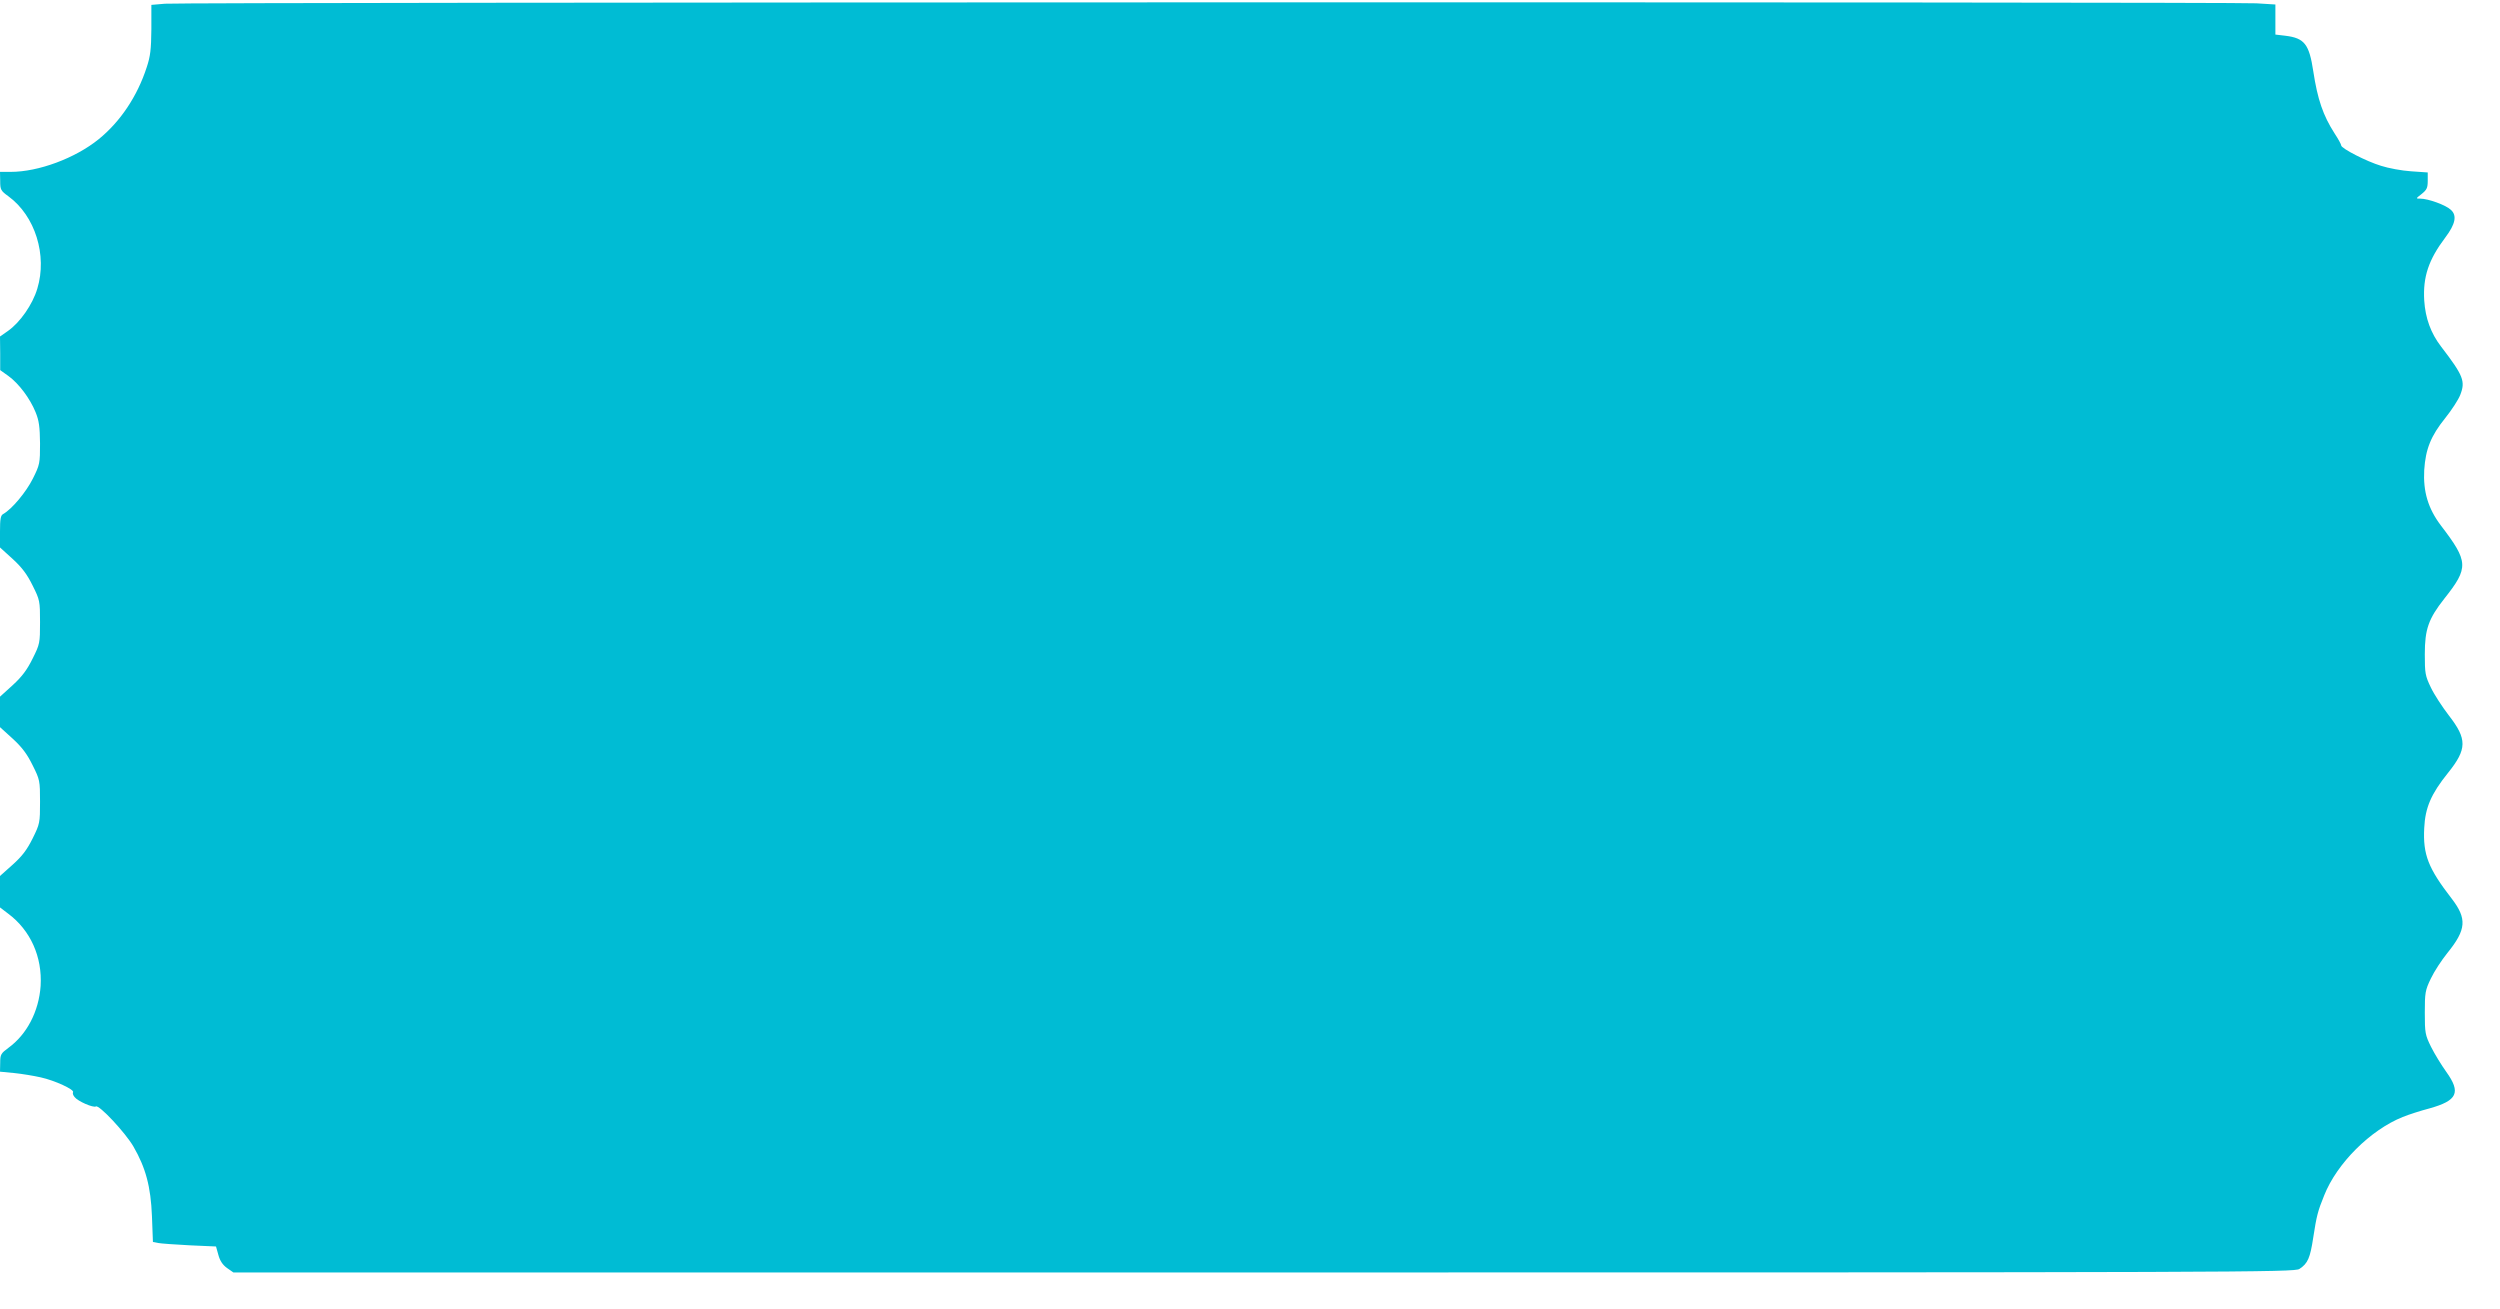 <?xml version="1.0" standalone="no"?>
<!DOCTYPE svg PUBLIC "-//W3C//DTD SVG 20010904//EN"
 "http://www.w3.org/TR/2001/REC-SVG-20010904/DTD/svg10.dtd">
<svg version="1.0" xmlns="http://www.w3.org/2000/svg"
 width="1280pt" height="670pt" viewBox="0 0 1280 670"
 preserveAspectRatio="xMidYMid meet">
<g transform="translate(0,670) scale(0.1,-0.1)"
fill="#00bcd4" stroke="none">
<path d="M845 6681 l-70 -6 0 -125 c-1 -103 -5 -138 -24 -195 -48 -148 -135
-278 -246 -368 -120 -97 -308 -167 -450 -167 l-55 0 1 -47 c0 -44 3 -50 42
-78 137 -100 200 -302 148 -473 -24 -81 -89 -174 -151 -217 l-40 -28 1 -86 0
-86 42 -30 c54 -39 111 -116 139 -185 18 -44 22 -75 23 -161 0 -101 -1 -108
-37 -180 -34 -68 -107 -156 -152 -181 -13 -7 -16 -26 -16 -90 l0 -81 65 -59
c48 -44 74 -79 102 -136 37 -74 38 -79 38 -187 0 -108 -1 -113 -38 -187 -28
-57 -54 -92 -102 -136 l-65 -59 0 -78 0 -78 65 -59 c48 -44 74 -79 102 -136
37 -74 38 -79 38 -187 0 -108 -1 -113 -38 -188 -29 -58 -53 -90 -102 -134
l-65 -58 0 -81 0 -80 42 -32 c114 -85 175 -221 166 -370 -9 -130 -70 -248
-165 -317 -38 -28 -42 -34 -42 -76 l-1 -46 73 -7 c39 -4 100 -14 135 -22 73
-16 174 -63 166 -76 -3 -5 0 -16 8 -25 17 -22 96 -56 109 -48 16 10 150 -133
192 -205 63 -109 89 -205 95 -357 l5 -132 26 -5 c14 -3 87 -8 162 -12 l135 -6
12 -43 c8 -30 22 -51 44 -67 l33 -23 5275 0 c5024 0 5277 1 5303 18 43 28 55
56 71 162 17 110 23 134 56 215 65 164 237 335 402 401 29 12 91 32 137 44
143 40 162 81 86 187 -25 35 -60 92 -78 128 -30 61 -32 71 -32 175 0 102 2
115 31 175 17 36 55 94 84 130 98 121 102 176 22 280 -119 154 -147 224 -140
360 5 105 35 175 122 283 98 122 98 173 4 294 -33 43 -75 107 -92 143 -29 60
-31 73 -31 170 0 129 19 182 100 285 126 159 124 189 -18 375 -65 86 -91 173
-85 283 7 108 34 175 108 267 33 41 67 94 76 117 28 71 17 99 -98 249 -52 68
-80 144 -86 236 -7 120 22 208 108 322 52 69 61 113 28 142 -25 24 -116 57
-156 57 -24 0 -24 0 7 24 26 21 31 31 31 67 l0 43 -86 6 c-47 3 -116 16 -153
28 -76 23 -203 89 -204 104 0 6 -15 33 -34 62 -59 92 -87 174 -109 318 -21
139 -45 170 -143 182 l-51 6 0 77 0 77 -97 6 c-120 8 -10610 6 -10708 -2z"/>
</g>
</svg>
